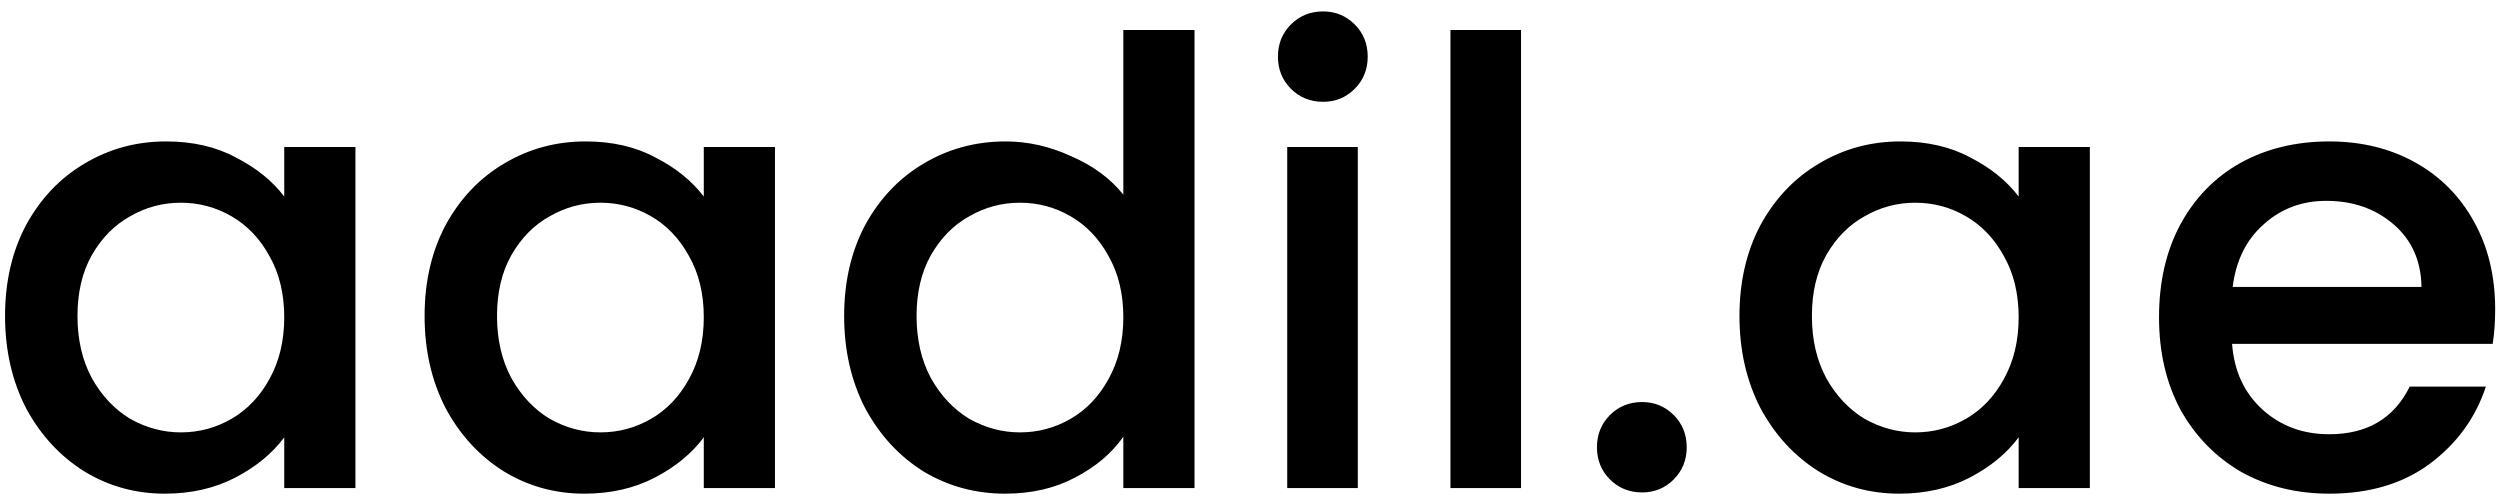<svg xmlns="http://www.w3.org/2000/svg" width="210" height="42" viewBox="0 0 210 42" fill="none"><path d="M0.424 26.544C0.424 23.667 1.013 21.119 2.192 18.9C3.405 16.681 5.035 14.965 7.08 13.752C9.16 12.504 11.448 11.88 13.944 11.88C16.197 11.88 18.156 12.331 19.82 13.232C21.519 14.099 22.871 15.191 23.876 16.508V12.348H29.856V41H23.876V36.736C22.871 38.088 21.501 39.215 19.768 40.116C18.035 41.017 16.059 41.468 13.84 41.468C11.379 41.468 9.125 40.844 7.08 39.596C5.035 38.313 3.405 36.545 2.192 34.292C1.013 32.004 0.424 29.421 0.424 26.544ZM23.876 26.648C23.876 24.672 23.46 22.956 22.628 21.5C21.831 20.044 20.773 18.935 19.456 18.172C18.139 17.409 16.717 17.028 15.192 17.028C13.667 17.028 12.245 17.409 10.928 18.172C9.611 18.9 8.536 19.992 7.704 21.448C6.907 22.869 6.508 24.568 6.508 26.544C6.508 28.52 6.907 30.253 7.704 31.744C8.536 33.235 9.611 34.379 10.928 35.176C12.28 35.939 13.701 36.32 15.192 36.32C16.717 36.32 18.139 35.939 19.456 35.176C20.773 34.413 21.831 33.304 22.628 31.848C23.46 30.357 23.876 28.624 23.876 26.648ZM35.666 26.544C35.666 23.667 36.255 21.119 37.434 18.9C38.648 16.681 40.277 14.965 42.322 13.752C44.402 12.504 46.69 11.88 49.186 11.88C51.44 11.88 53.398 12.331 55.062 13.232C56.761 14.099 58.113 15.191 59.118 16.508V12.348H65.098V41H59.118V36.736C58.113 38.088 56.743 39.215 55.01 40.116C53.277 41.017 51.301 41.468 49.082 41.468C46.621 41.468 44.367 40.844 42.322 39.596C40.277 38.313 38.648 36.545 37.434 34.292C36.255 32.004 35.666 29.421 35.666 26.544ZM59.118 26.648C59.118 24.672 58.702 22.956 57.87 21.5C57.073 20.044 56.016 18.935 54.698 18.172C53.381 17.409 51.959 17.028 50.434 17.028C48.909 17.028 47.487 17.409 46.17 18.172C44.853 18.9 43.778 19.992 42.946 21.448C42.149 22.869 41.75 24.568 41.75 26.544C41.75 28.52 42.149 30.253 42.946 31.744C43.778 33.235 44.853 34.379 46.17 35.176C47.522 35.939 48.944 36.32 50.434 36.32C51.959 36.32 53.381 35.939 54.698 35.176C56.016 34.413 57.073 33.304 57.87 31.848C58.702 30.357 59.118 28.624 59.118 26.648ZM70.908 26.544C70.908 23.667 71.498 21.119 72.676 18.9C73.89 16.681 75.519 14.965 77.564 13.752C79.644 12.504 81.95 11.88 84.48 11.88C86.352 11.88 88.19 12.296 89.992 13.128C91.83 13.925 93.286 15 94.36 16.352V2.52H100.34V41H94.36V36.684C93.39 38.071 92.038 39.215 90.304 40.116C88.606 41.017 86.647 41.468 84.428 41.468C81.932 41.468 79.644 40.844 77.564 39.596C75.519 38.313 73.89 36.545 72.676 34.292C71.498 32.004 70.908 29.421 70.908 26.544ZM94.36 26.648C94.36 24.672 93.944 22.956 93.112 21.5C92.315 20.044 91.258 18.935 89.94 18.172C88.623 17.409 87.202 17.028 85.676 17.028C84.151 17.028 82.73 17.409 81.412 18.172C80.095 18.9 79.02 19.992 78.188 21.448C77.391 22.869 76.992 24.568 76.992 26.544C76.992 28.52 77.391 30.253 78.188 31.744C79.02 33.235 80.095 34.379 81.412 35.176C82.764 35.939 84.186 36.32 85.676 36.32C87.202 36.32 88.623 35.939 89.94 35.176C91.258 34.413 92.315 33.304 93.112 31.848C93.944 30.357 94.36 28.624 94.36 26.648ZM111.143 8.552C110.068 8.552 109.167 8.188 108.439 7.46C107.711 6.732 107.347 5.831 107.347 4.756C107.347 3.681 107.711 2.78 108.439 2.052C109.167 1.324 110.068 0.96 111.143 0.96C112.183 0.96 113.067 1.324 113.795 2.052C114.523 2.78 114.887 3.681 114.887 4.756C114.887 5.831 114.523 6.732 113.795 7.46C113.067 8.188 112.183 8.552 111.143 8.552ZM114.055 12.348V41H108.127V12.348H114.055ZM127.766 2.52V41H121.838V2.52H127.766ZM137.94 41.364C136.866 41.364 135.964 41 135.236 40.272C134.508 39.544 134.144 38.643 134.144 37.568C134.144 36.493 134.508 35.592 135.236 34.864C135.964 34.136 136.866 33.772 137.94 33.772C138.98 33.772 139.864 34.136 140.592 34.864C141.32 35.592 141.684 36.493 141.684 37.568C141.684 38.643 141.32 39.544 140.592 40.272C139.864 41 138.98 41.364 137.94 41.364ZM146.115 26.544C146.115 23.667 146.705 21.119 147.883 18.9C149.097 16.681 150.726 14.965 152.771 13.752C154.851 12.504 157.139 11.88 159.635 11.88C161.889 11.88 163.847 12.331 165.511 13.232C167.21 14.099 168.562 15.191 169.567 16.508V12.348H175.547V41H169.567V36.736C168.562 38.088 167.193 39.215 165.459 40.116C163.726 41.017 161.75 41.468 159.531 41.468C157.07 41.468 154.817 40.844 152.771 39.596C150.726 38.313 149.097 36.545 147.883 34.292C146.705 32.004 146.115 29.421 146.115 26.544ZM169.567 26.648C169.567 24.672 169.151 22.956 168.319 21.5C167.522 20.044 166.465 18.935 165.147 18.172C163.83 17.409 162.409 17.028 160.883 17.028C159.358 17.028 157.937 17.409 156.619 18.172C155.302 18.9 154.227 19.992 153.395 21.448C152.598 22.869 152.199 24.568 152.199 26.544C152.199 28.52 152.598 30.253 153.395 31.744C154.227 33.235 155.302 34.379 156.619 35.176C157.971 35.939 159.393 36.32 160.883 36.32C162.409 36.32 163.83 35.939 165.147 35.176C166.465 34.413 167.522 33.304 168.319 31.848C169.151 30.357 169.567 28.624 169.567 26.648ZM209.594 25.972C209.594 27.047 209.524 28.017 209.386 28.884H187.494C187.667 31.172 188.516 33.009 190.042 34.396C191.567 35.783 193.439 36.476 195.658 36.476C198.847 36.476 201.1 35.141 202.418 32.472H208.814C207.947 35.107 206.37 37.273 204.082 38.972C201.828 40.636 199.02 41.468 195.658 41.468C192.919 41.468 190.458 40.861 188.274 39.648C186.124 38.4 184.426 36.667 183.178 34.448C181.964 32.195 181.358 29.595 181.358 26.648C181.358 23.701 181.947 21.119 183.126 18.9C184.339 16.647 186.02 14.913 188.17 13.7C190.354 12.487 192.85 11.88 195.658 11.88C198.362 11.88 200.771 12.469 202.886 13.648C205 14.827 206.647 16.491 207.826 18.64C209.004 20.755 209.594 23.199 209.594 25.972ZM203.406 24.1C203.371 21.916 202.591 20.165 201.066 18.848C199.54 17.531 197.651 16.872 195.398 16.872C193.352 16.872 191.602 17.531 190.146 18.848C188.69 20.131 187.823 21.881 187.546 24.1H203.406Z" fill="black"></path></svg>